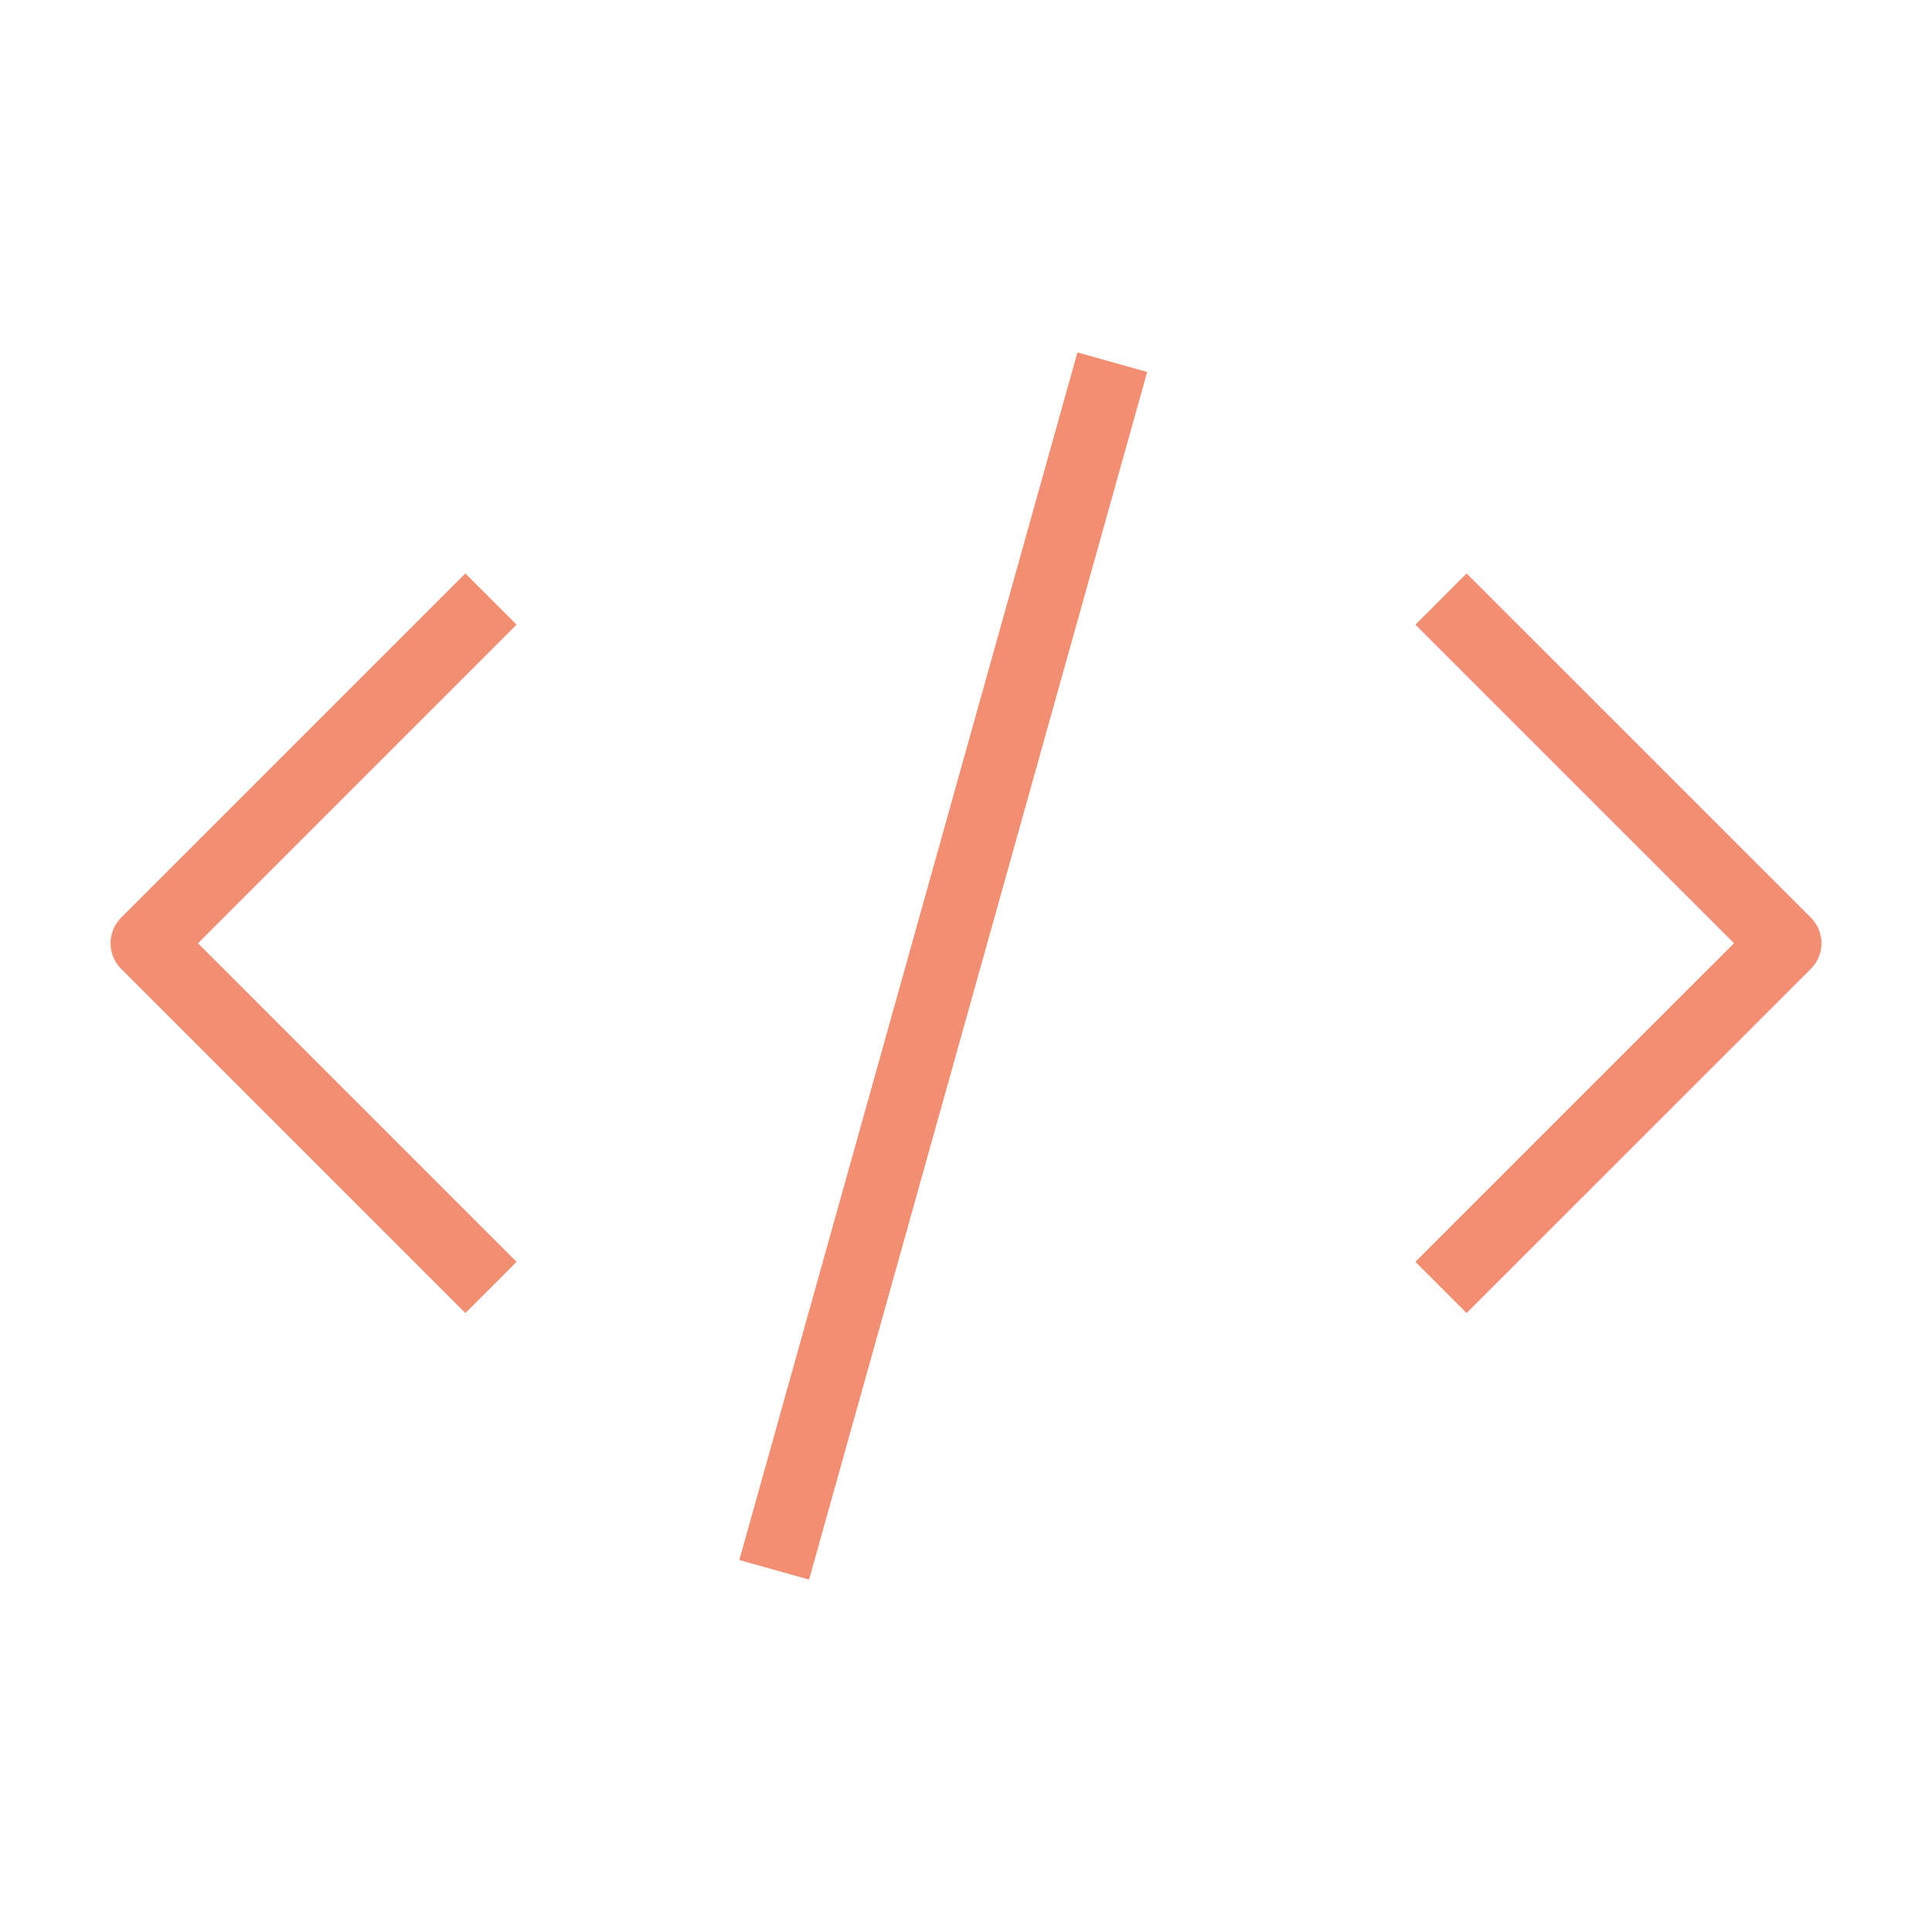 <?xml version="1.0" encoding="UTF-8"?> <svg xmlns="http://www.w3.org/2000/svg" width="40" height="40" viewBox="0 0 40 40" fill="none"><path d="M22.827 8.221L16.231 31.779" stroke="#F28E72" stroke-width="1.5" stroke-linecap="square" stroke-linejoin="round"></path><path d="M9.635 12.933L3.039 19.529L9.635 26.125" stroke="#F28E72" stroke-width="1.5" stroke-linecap="square" stroke-linejoin="round"></path><path d="M30.365 12.933L36.962 19.529L30.365 26.125" stroke="#F28E72" stroke-width="1.5" stroke-linecap="square" stroke-linejoin="round"></path></svg> 